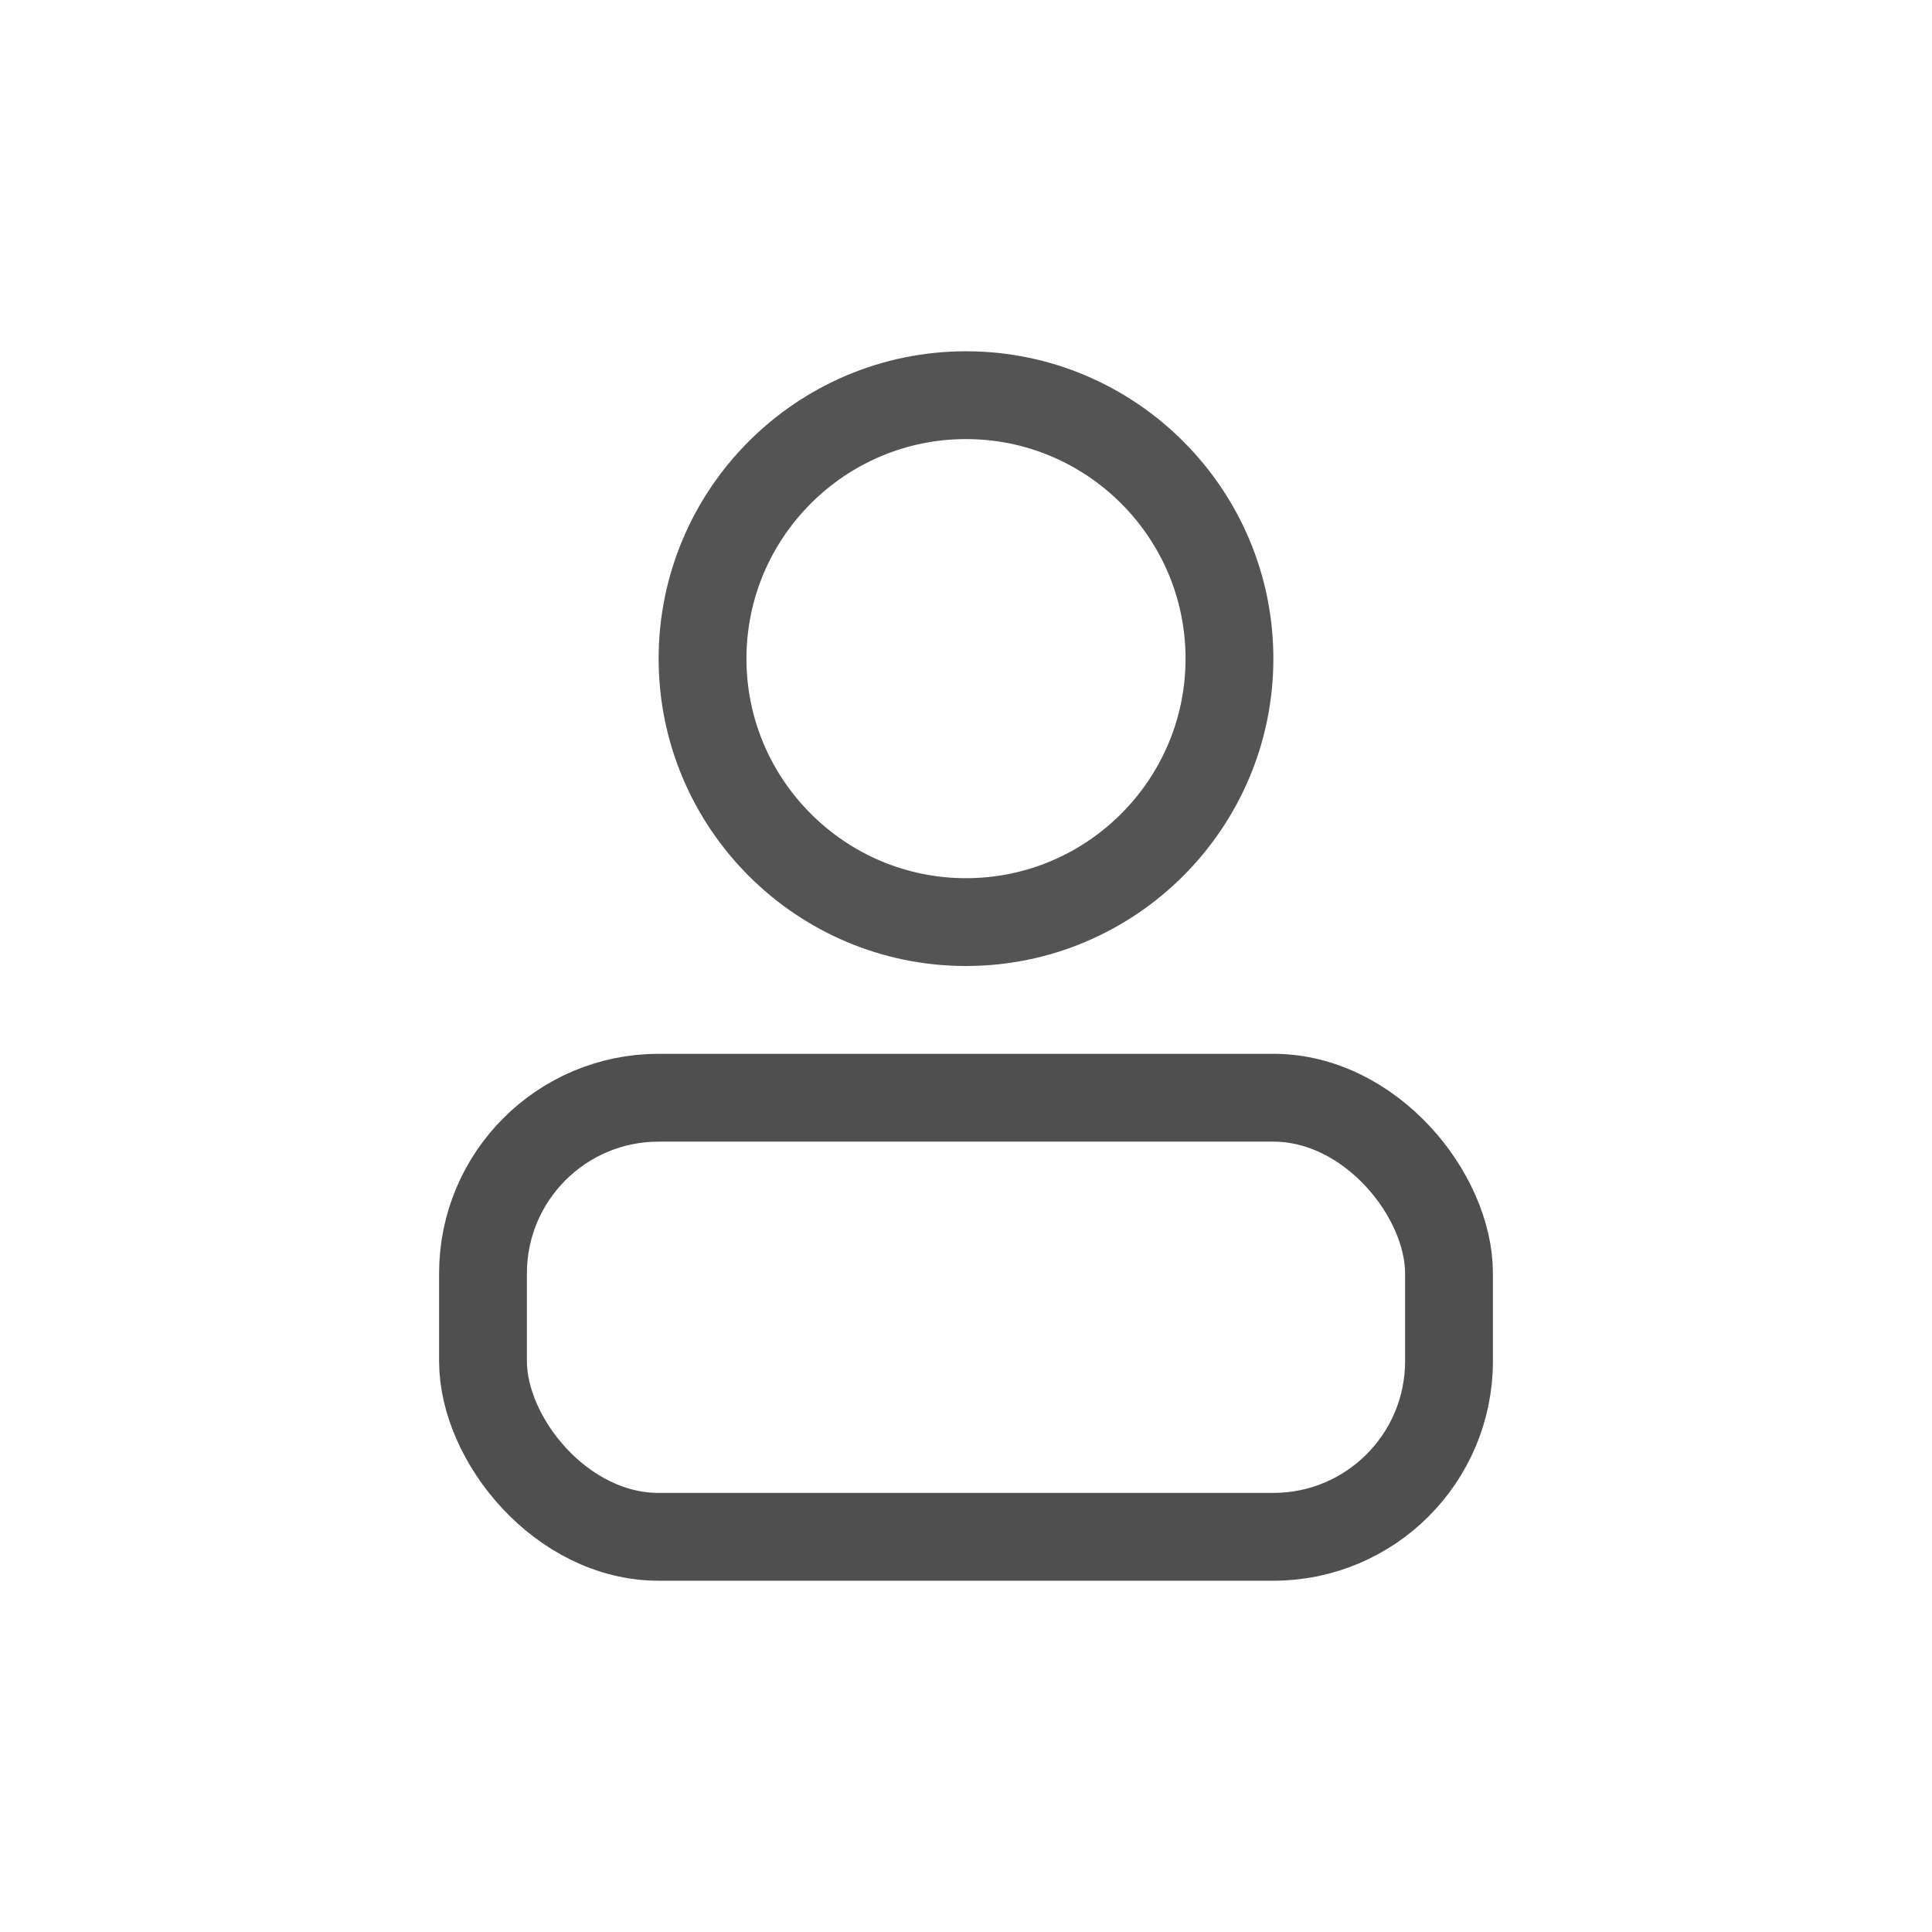<svg xmlns="http://www.w3.org/2000/svg" width="44" height="44" viewBox="0 0 44 44">
    <g fill="none" fill-rule="evenodd" stroke-width="2" transform="translate(10.5 9)">
        <rect width="22" height="10" x=".5" y="16" stroke="#4F4F4F" rx="4"/>
        <path stroke="#545454" d="M5.5 6c0 3.308 2.691 6 6 6s6-2.692 6-6-2.691-6-6-6-6 2.692-6 6z"/>
    </g>
</svg>
